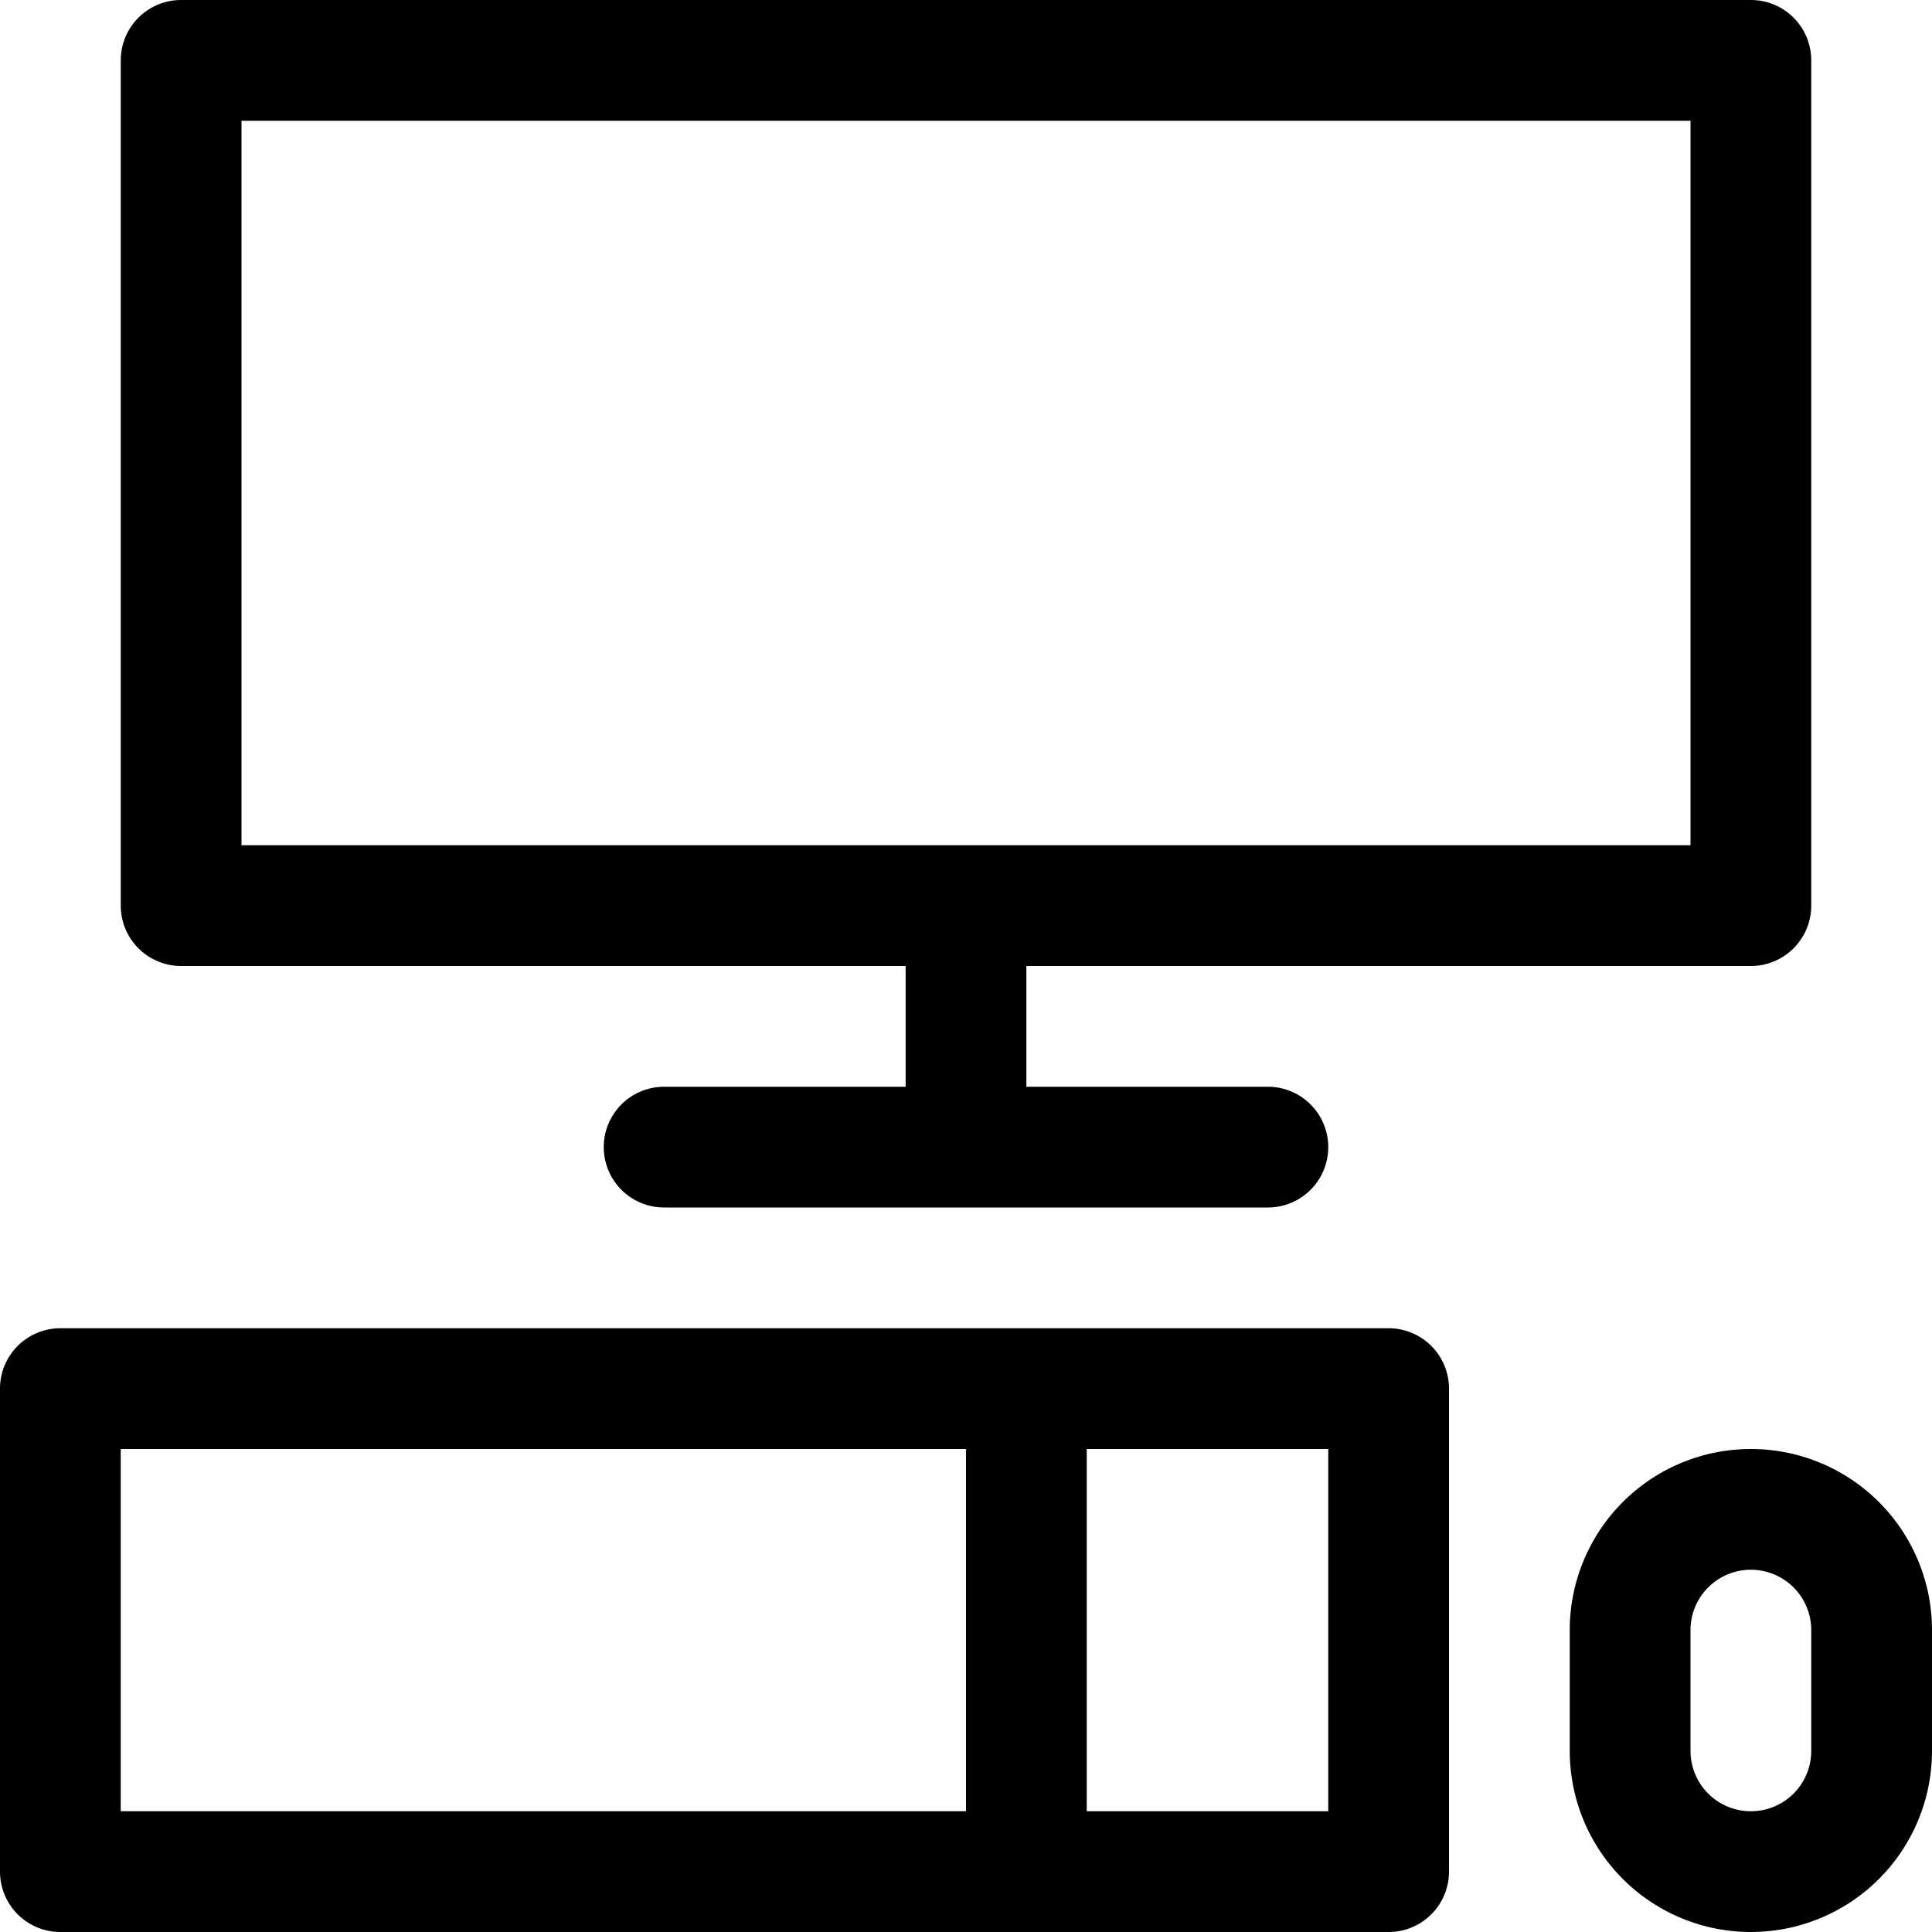 <?xml version="1.0" encoding="utf-8"?><!-- Скачано с сайта svg4.ru / Downloaded from svg4.ru -->
<svg fill="#000000" width="800px" height="800px" viewBox="0 0 16 16" xmlns="http://www.w3.org/2000/svg">
<g id="Layer_2" data-name="Layer 2">
<g id="Layer_1-2" data-name="Layer 1">
<path d="M11.5,11H.5a.5.5,0,0,0-.5.5v4a.5.5,0,0,0,.5.5h11a.5.5,0,0,0,.5-.5v-4A.5.5,0,0,0,11.5,11ZM1,12H8v3H1Zm10,3H9V12h2ZM1.5,8h6V9h-2a.5.5,0,0,0,0,1h5a.5.5,0,0,0,0-1h-2V8h6a.5.5,0,0,0,.5-.5V.5a.5.5,0,0,0-.5-.5H1.5A.5.5,0,0,0,1,.5v7A.5.5,0,0,0,1.5,8ZM2,1H14V7H2ZM14.5,12A1.5,1.5,0,0,0,13,13.5v1a1.5,1.5,0,0,0,3,0v-1A1.5,1.5,0,0,0,14.5,12Zm.5,2.5a.5.5,0,0,1-1,0v-1a.5.5,0,0,1,1,0Z"/>
</g>
</g>
</svg>